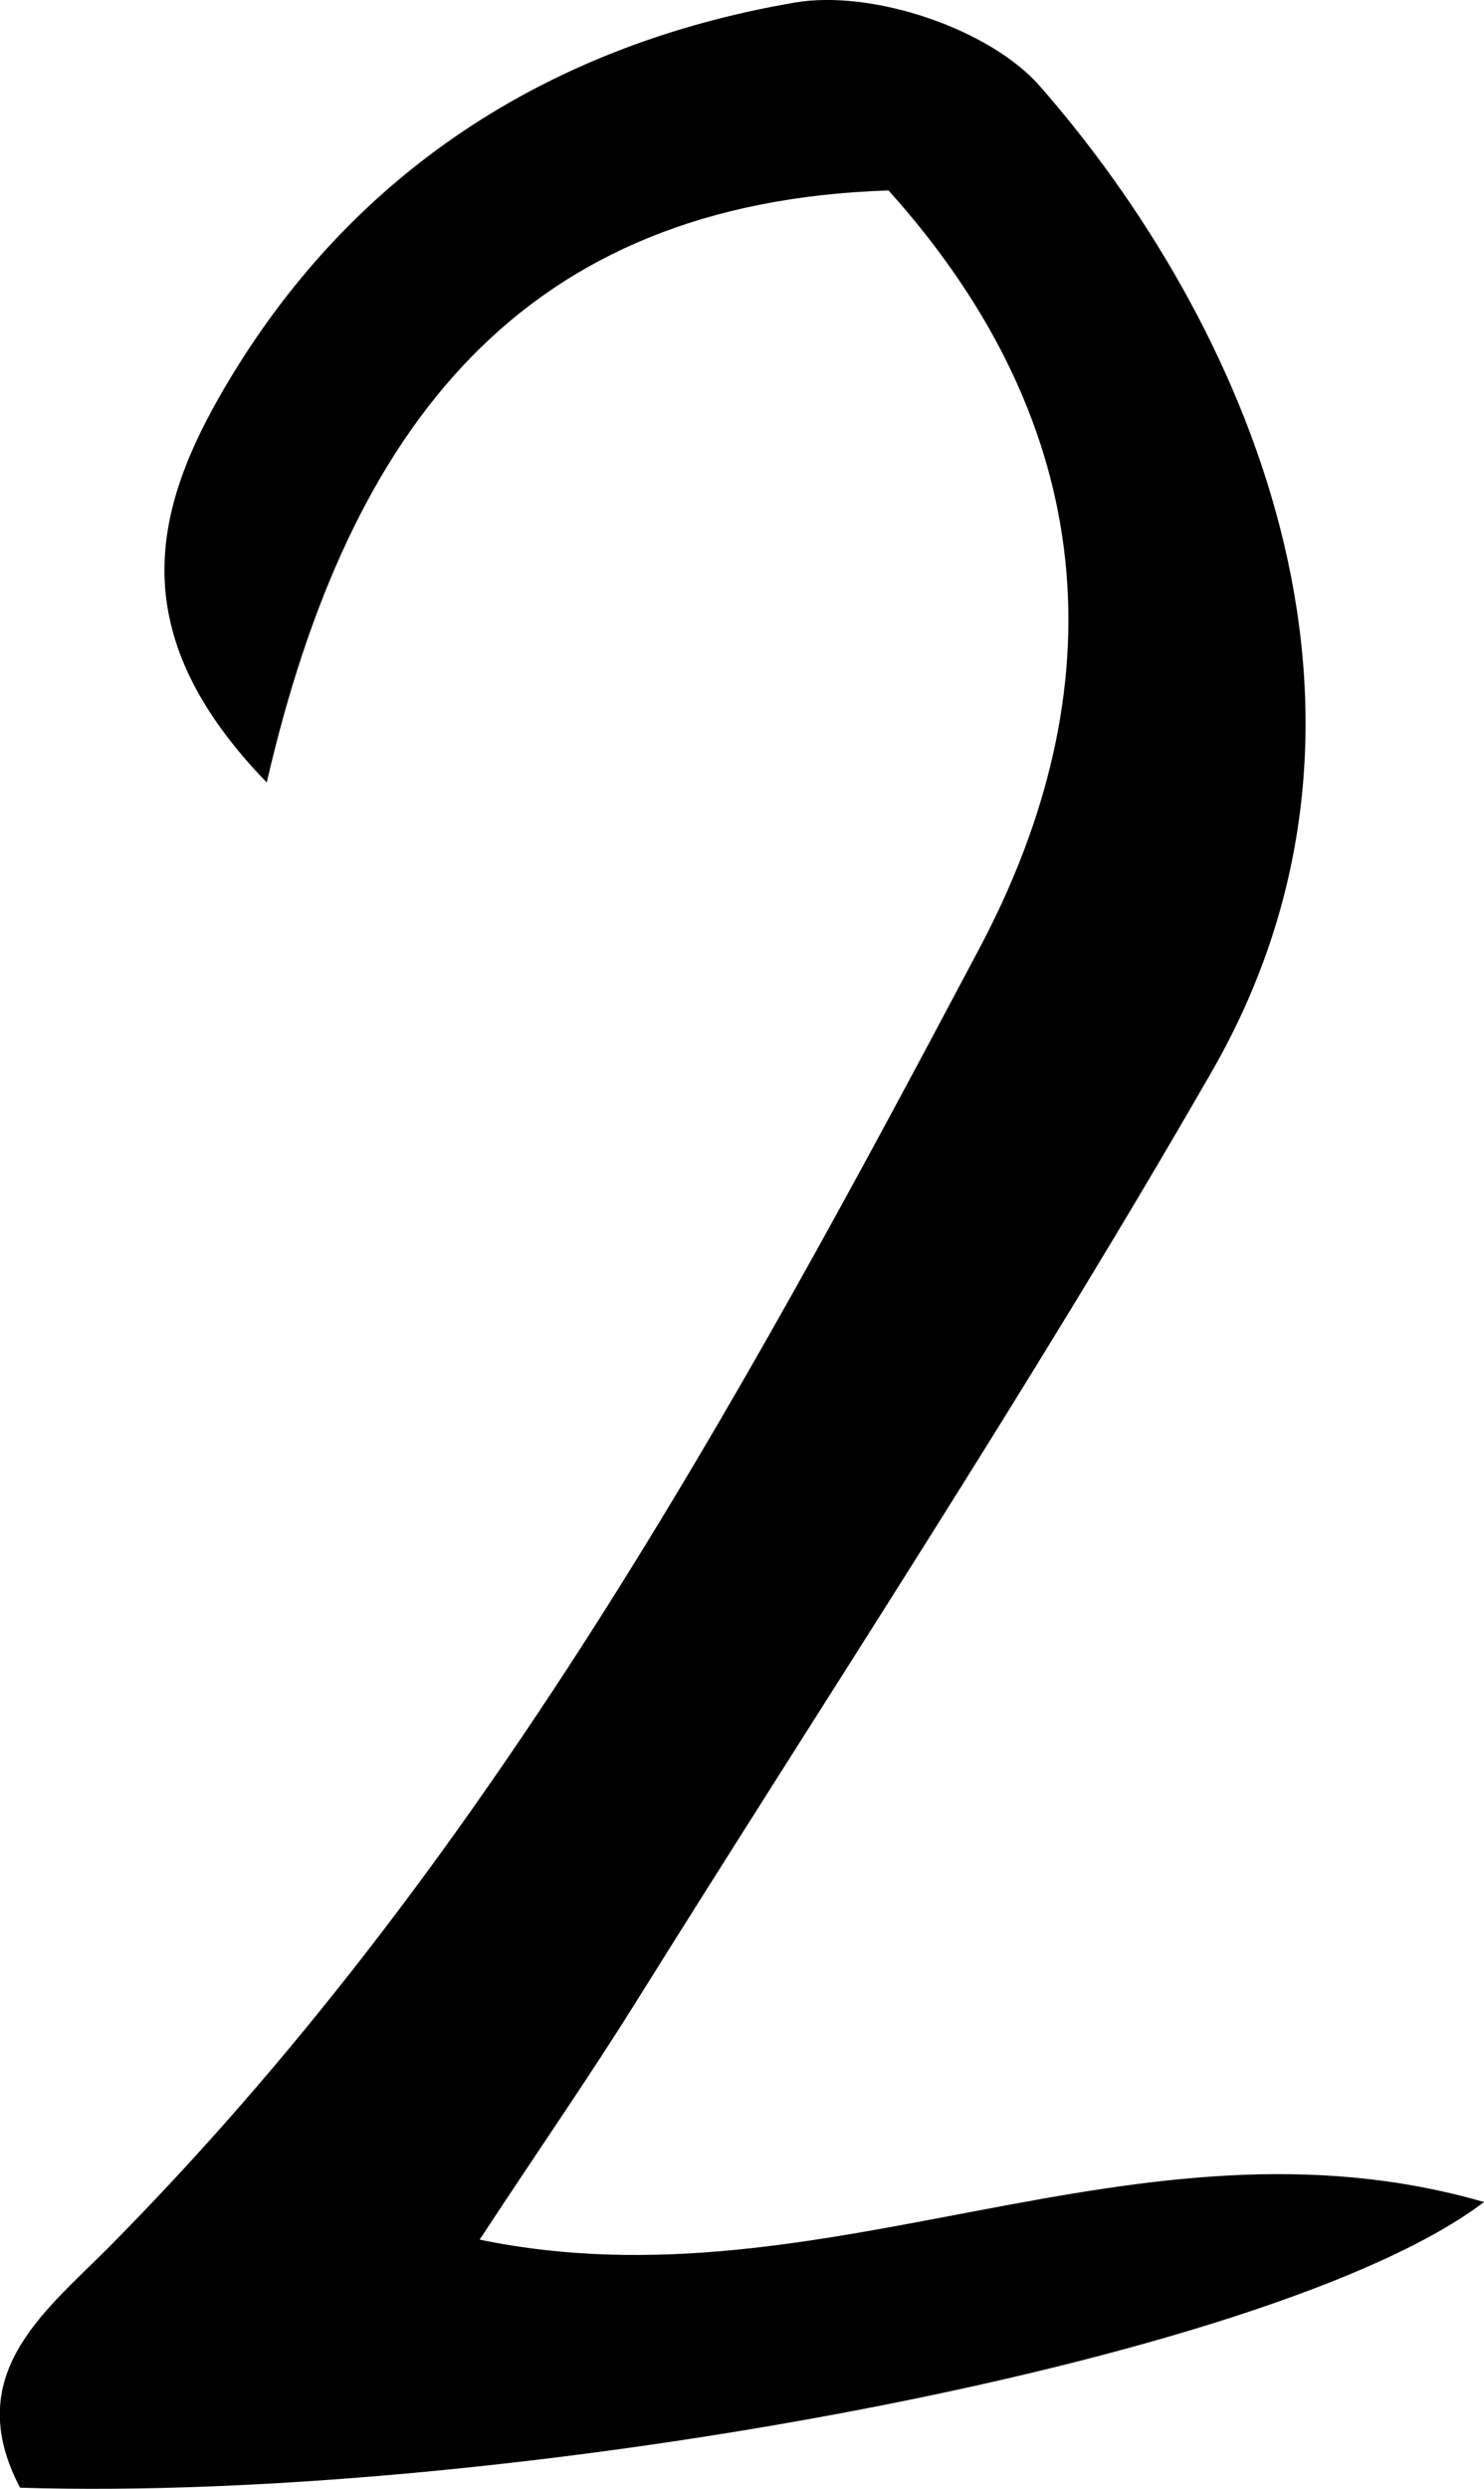<?xml version="1.0" encoding="UTF-8"?> <svg xmlns="http://www.w3.org/2000/svg" id="_Слой_1" data-name="Слой 1" viewBox="0 0 23.7 39.73"><path d="M7.66,35.75c5.55,1.15,10.46-2.21,16.04-.6-3.38,2.57-15.68,4.8-23.38,4.56-.94-1.79.37-2.79,1.4-3.82,5.97-6.02,10-13.35,13.91-20.73,2.22-4.17,1.95-8.35-1.44-12.12-5.83.19-8.61,3.73-9.93,9.45-2.22-2.29-1.87-4.2-.76-6.15C5.54,2.76,8.77.71,12.7.04c1.23-.21,3.12.42,3.92,1.35,3.2,3.66,6.09,9.88,2.73,15.72-2.91,5.06-6.13,9.94-9.22,14.89-.7,1.12-1.45,2.2-2.47,3.75Z"></path></svg> 